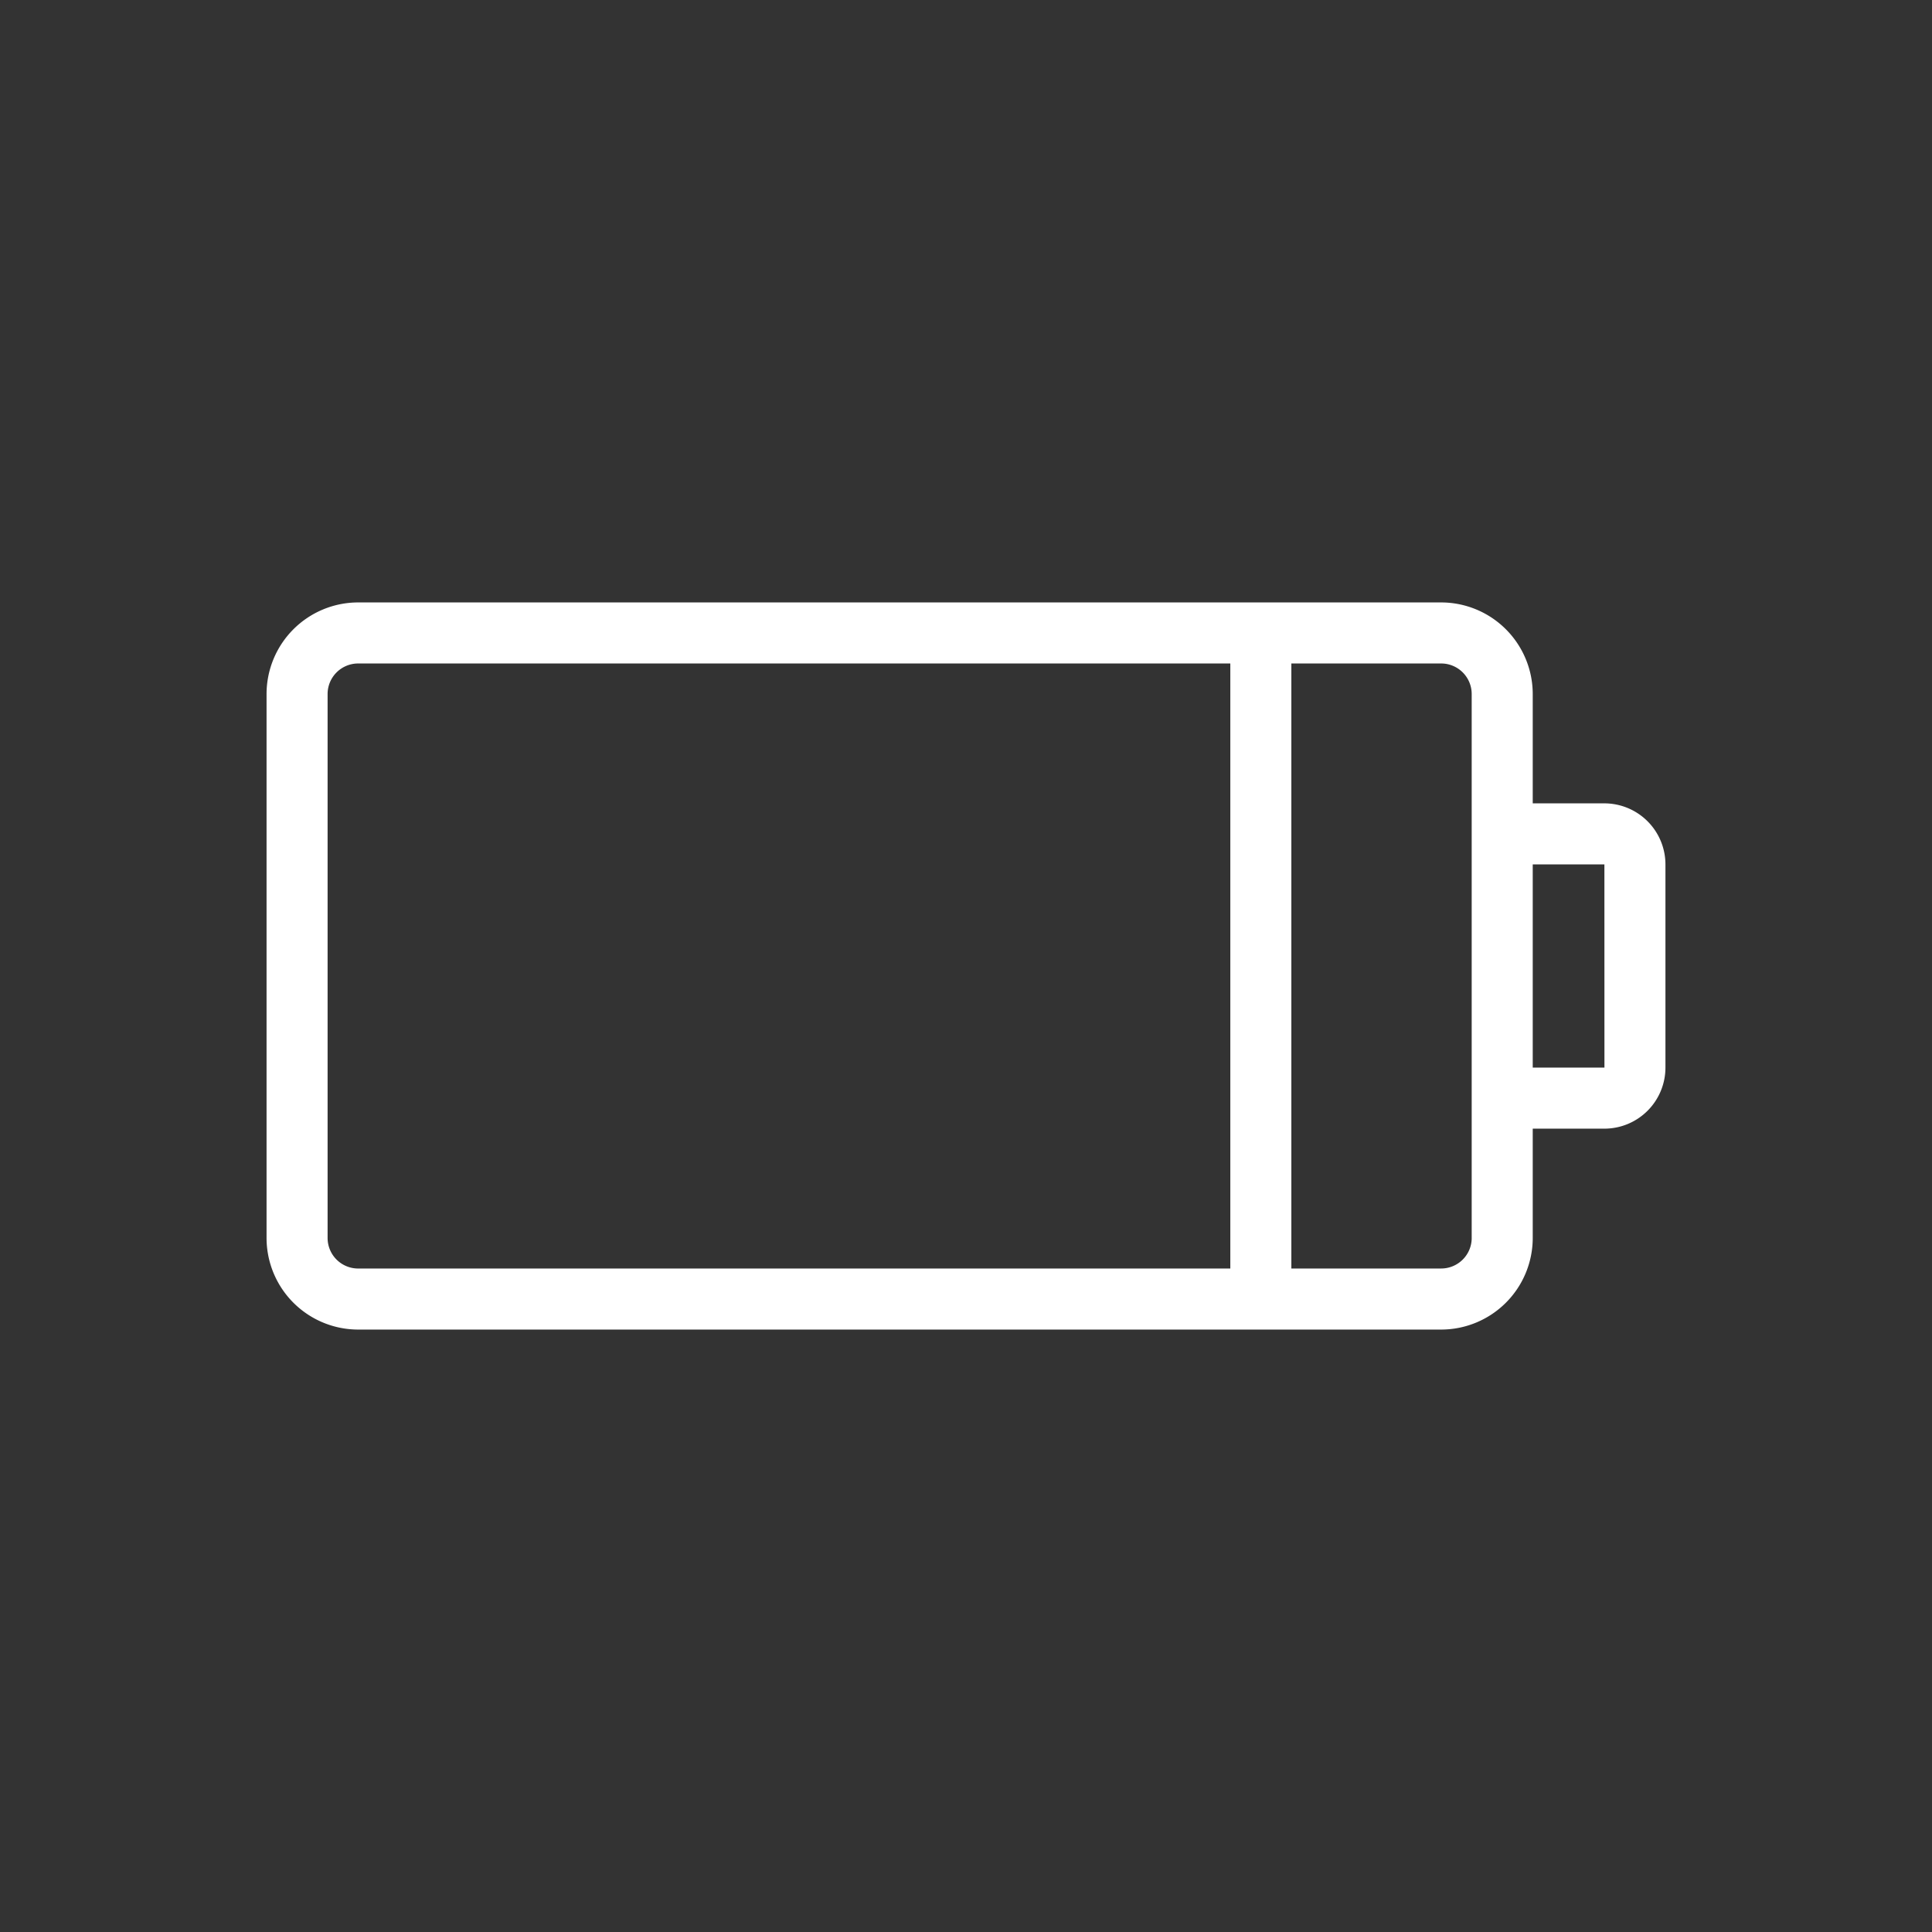 <svg id="Livello_1" data-name="Livello 1" xmlns="http://www.w3.org/2000/svg" width="33.161mm" height="33.161mm" viewBox="0 0 94 94"><rect x="0" y="0" width="94" height="94" fill="#333333" stroke="none"/><title>Battery_Whiye_icona</title><path d="M78.061,39.086H74.574V33.766a4.46,4.46,0,0,0-4.455-4.455H17.424a4.46,4.46,0,0,0-4.455,4.455V60.234a4.46,4.46,0,0,0,4.455,4.455H70.119a4.46,4.46,0,0,0,4.455-4.455V54.914h3.487a2.973,2.973,0,0,0,2.97-2.97v-9.887a2.974,2.974,0,0,0-2.97-2.97ZM59.86,61.719H17.424a1.487,1.487,0,0,1-1.485-1.485V33.766a1.487,1.487,0,0,1,1.485-1.485H59.86Zm10.259,0H62.83V32.281h7.289a1.486,1.486,0,0,1,1.485,1.485V60.234h.001a1.487,1.487,0,0,1-1.486,1.484Zm7.942-9.775H74.574v-9.887h3.487l.002,9.887Zm0,0" fill="#fff"/></svg>